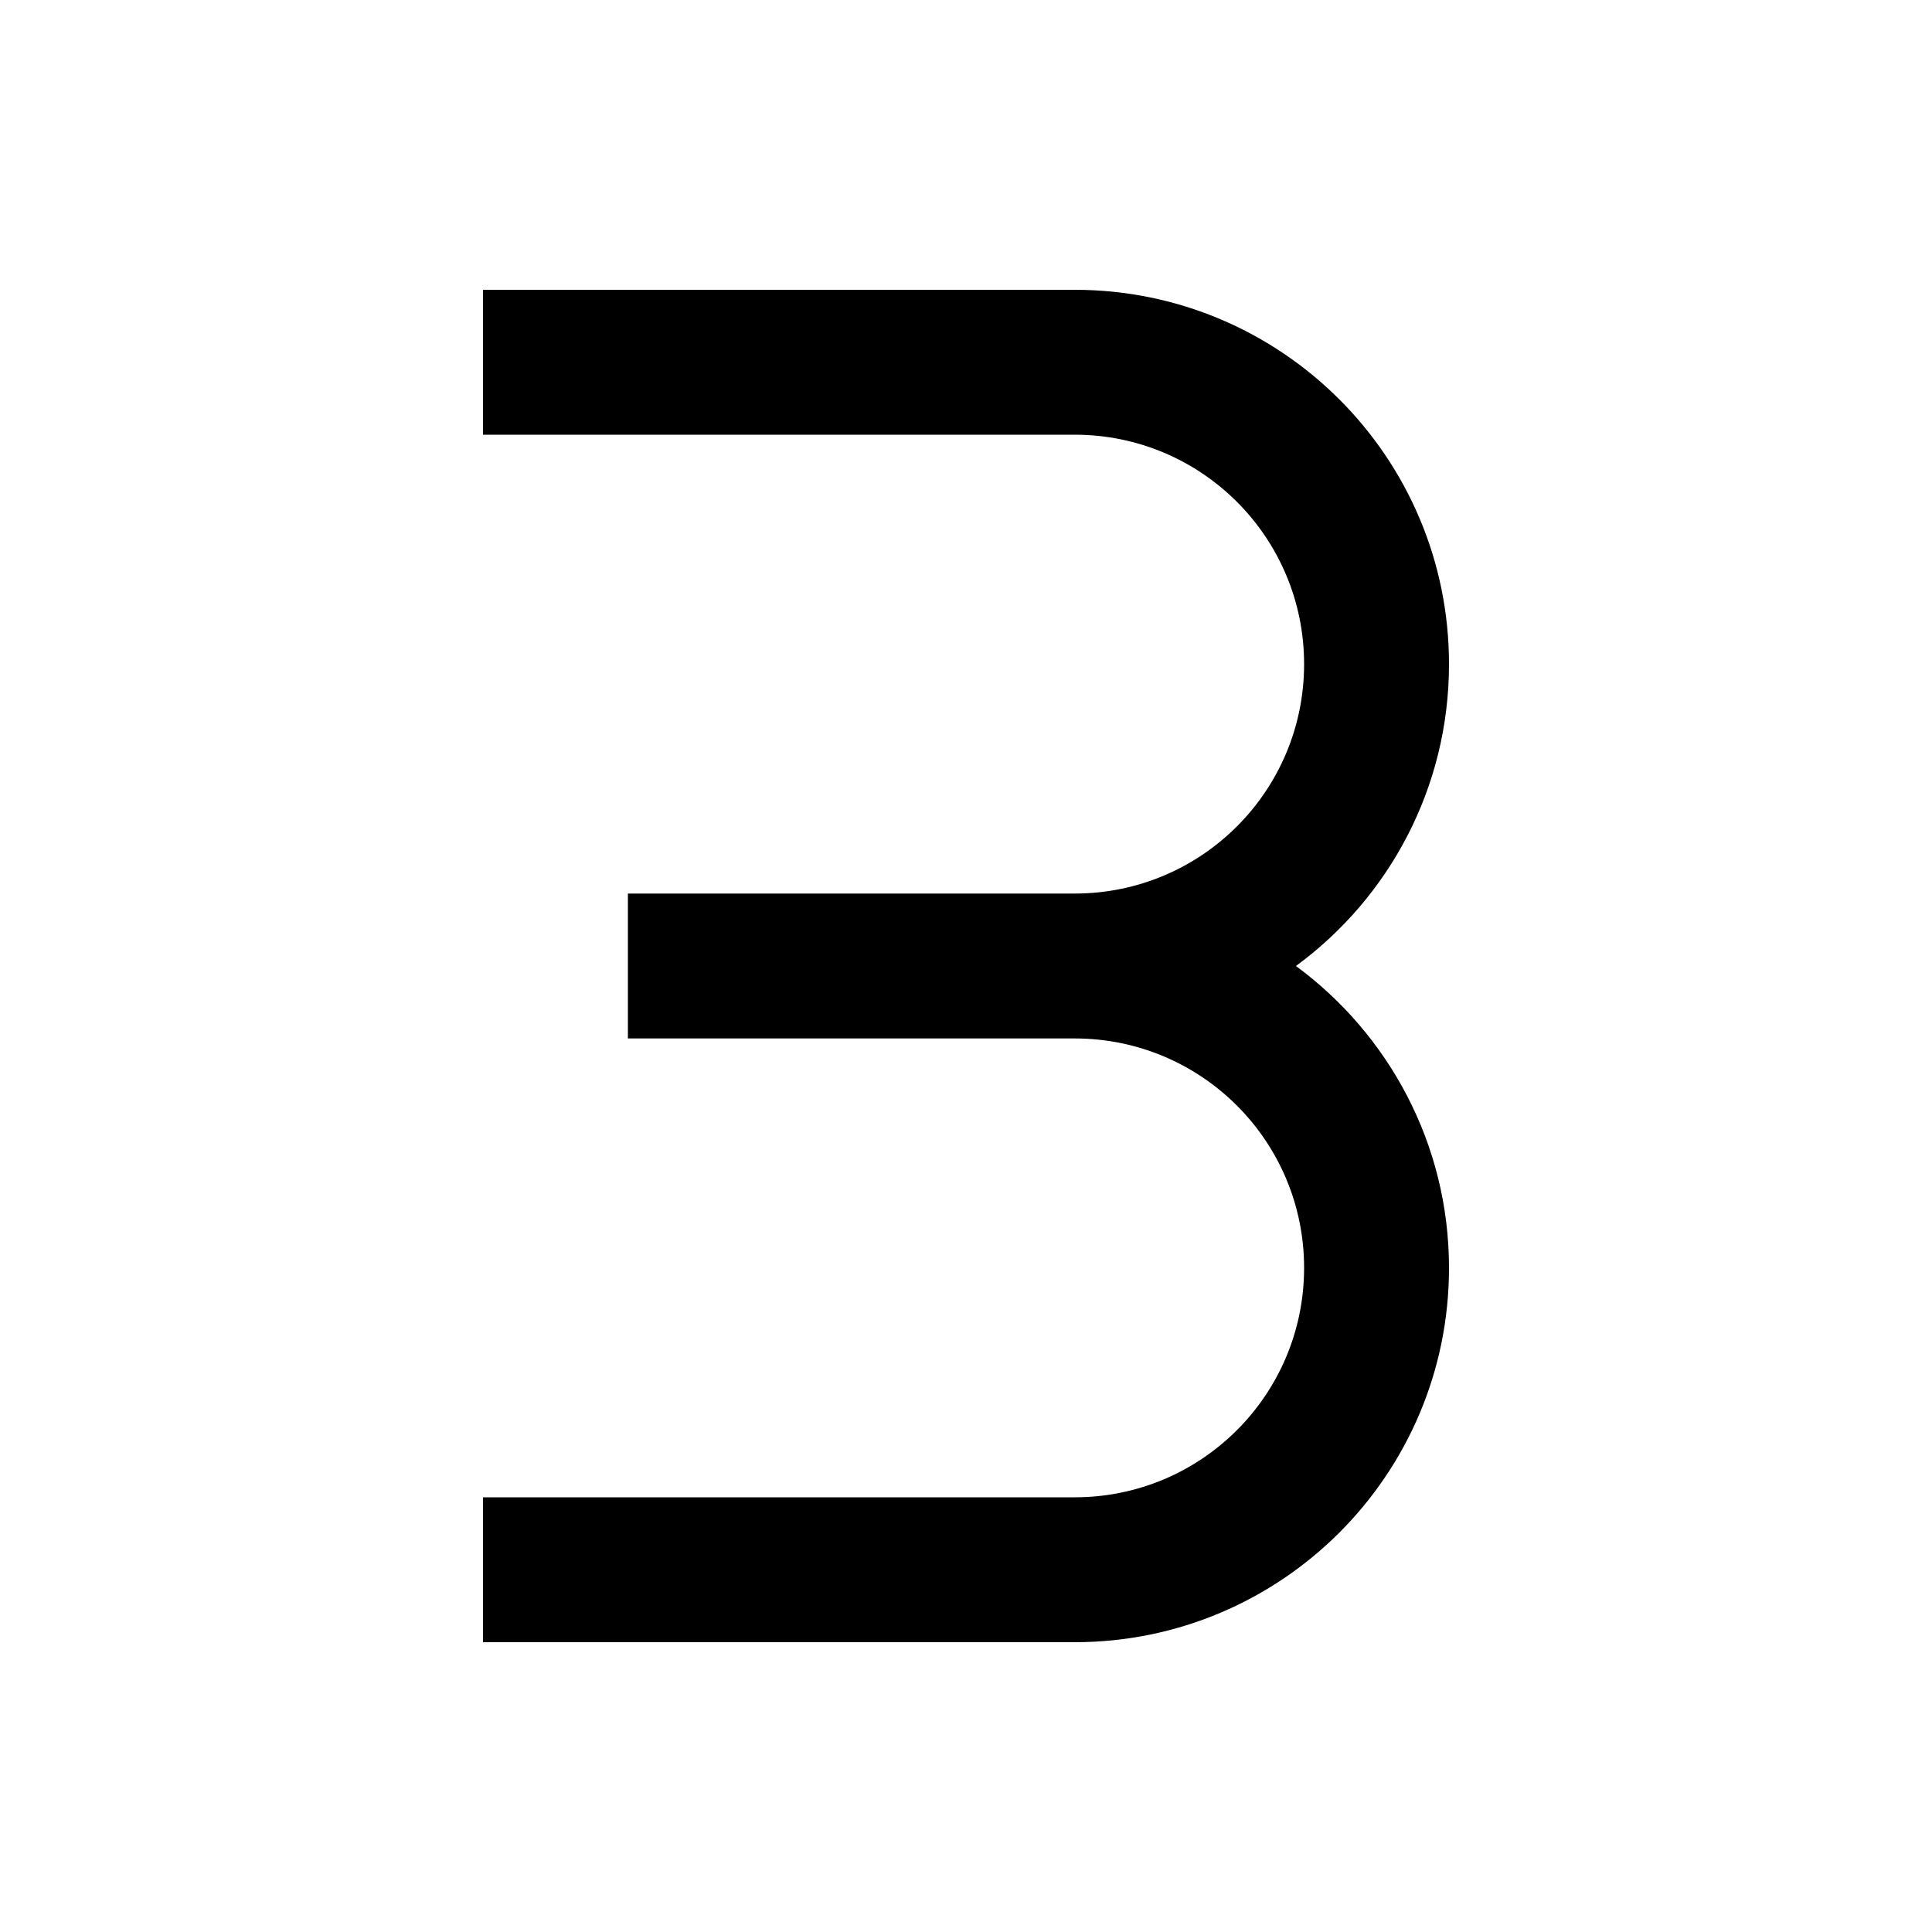 <svg xmlns="http://www.w3.org/2000/svg" viewBox="0 0 640 640"><!--! Font Awesome Pro 7.1.0 by @fontawesome - https://fontawesome.com License - https://fontawesome.com/license (Commercial License) Copyright 2025 Fonticons, Inc. --><path opacity=".4" fill="currentColor" d=""/><path fill="currentColor" d="M356 344L208 344L208 296L356 296C398 296 432 262 432 220C432 178 398 144 356 144L160 144L160 96L356 96C424.5 96 480 151.5 480 220C480 261 460.1 297.4 429.3 320C460 342.6 480 379 480 420C480 488.5 424.5 544 356 544L160 544L160 496L356 496C398 496 432 462 432 420C432 378 398 344 356 344z"/></svg>